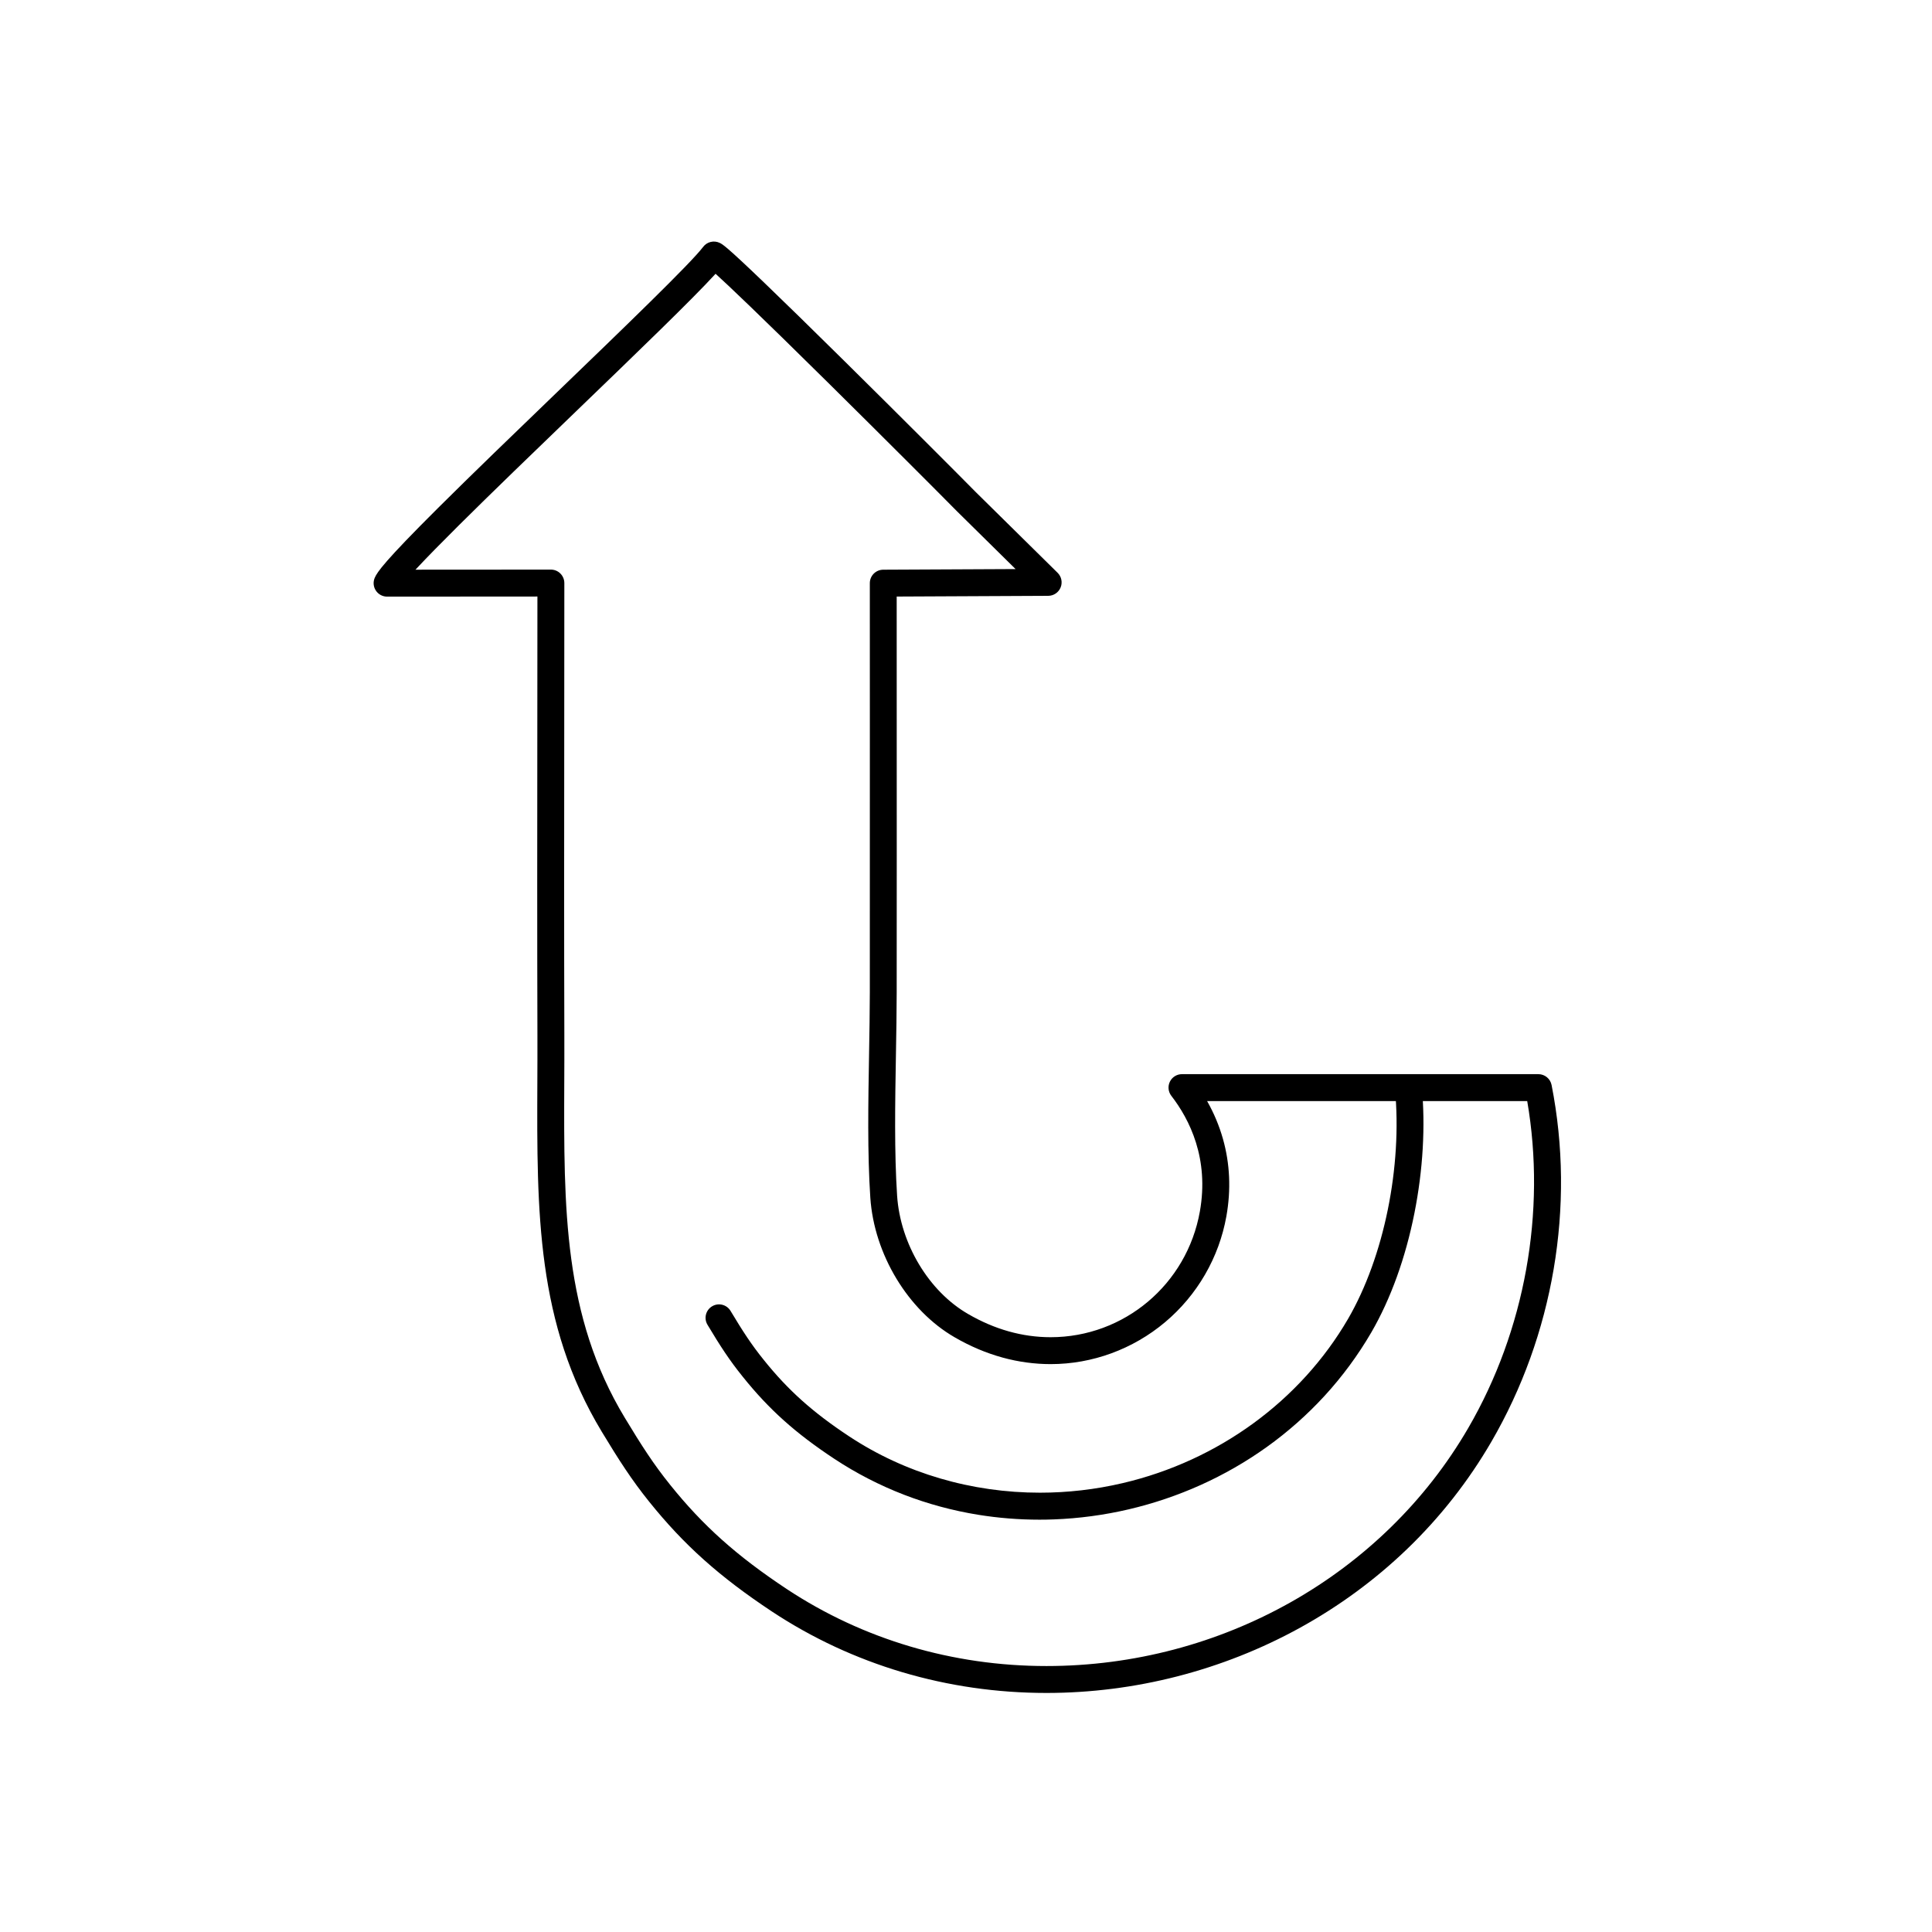 <?xml version="1.0" encoding="UTF-8"?>
<!-- Uploaded to: SVG Repo, www.svgrepo.com, Generator: SVG Repo Mixer Tools -->
<svg fill="#000000" width="800px" height="800px" version="1.1" viewBox="144 144 512 512" xmlns="http://www.w3.org/2000/svg">
 <g>
  <path d="m421.32 592.65c-26.242 0-51.406-7.469-72.773-21.598-13.918-9.227-23.348-17.668-32.551-29.141-4.574-5.695-7.938-10.906-12.543-18.527-17.305-28.672-17.188-58.191-17.051-92.375 0.016-4.102 0.035-8.344 0.02-12.637-0.078-26.645-0.055-53.734-0.027-79.934 0.012-11.918 0.023-24.207 0.027-36.352l-39.836 0.027h-0.004c-1.199 0-2.32-0.605-2.981-1.609-0.66-1.004-0.77-2.273-0.293-3.375 0.668-1.539 2.57-4.367 16.785-18.516 8.902-8.863 20.383-19.93 31.488-30.633 17.453-16.82 35.5-34.215 38.754-38.543 1.031-1.371 2.894-1.812 4.434-1.051 0.734 0.363 1.648 0.816 11.719 10.488 5.301 5.09 12.418 12.047 21.16 20.684 15.027 14.844 30.93 30.773 34.93 34.84l21.699 21.398c1.027 1.012 1.344 2.547 0.801 3.883-0.547 1.336-1.84 2.215-3.285 2.223l-40.16 0.191c0 10.93 0.004 21.844 0.008 32.738 0.008 23.668 0.016 48.137-0.008 72.188-0.008 5.215-0.102 10.609-0.199 16.32-0.223 12.82-0.449 26.074 0.312 37.555 0.855 12.75 8.406 25.336 18.797 31.32 0.004 0.004 0.008 0.004 0.012 0.008 7.023 4.082 14.383 6.152 21.875 6.152 19.473 0 36.102-14.004 39.543-33.293 2.512-14.039-2.723-24.43-7.555-30.672-0.832-1.078-0.98-2.531-0.383-3.754s1.84-1.992 3.199-1.992h94.453c1.703 0 3.168 1.203 3.5 2.875 1.574 7.977 2.414 16.195 2.496 24.434 0.078 8.117-0.574 16.32-1.949 24.375-1.367 8.023-3.453 15.961-6.203 23.598-2.769 7.684-6.227 15.117-10.281 22.094-6.086 10.477-13.609 20.059-22.367 28.484-8.449 8.129-18.02 15.156-28.434 20.887-20.496 11.277-43.711 17.238-67.129 17.238zm-131.33-297.7c0.945 0 1.852 0.375 2.519 1.043 0.668 0.668 1.047 1.578 1.047 2.523 0 13.305-0.012 26.84-0.027 39.93-0.027 26.191-0.051 53.277 0.027 79.902 0.016 4.316-0.004 8.574-0.02 12.688-0.133 33.109-0.246 61.703 16.023 88.66 4.543 7.523 7.648 12.332 12 17.75 8.711 10.859 17.668 18.871 30.926 27.656 20.191 13.355 43.996 20.414 68.836 20.414 46.348 0 89.176-24.164 111.77-63.059 15.059-25.902 20.695-57.32 15.637-86.664h-84.832c1.805 3.188 3.211 6.539 4.195 10.016 1.863 6.578 2.168 13.484 0.91 20.527-1.949 10.918-7.711 20.879-16.234 28.047-8.523 7.172-19.297 11.121-30.328 11.121-4.246 0-8.523-0.578-12.707-1.723-4.356-1.191-8.641-3.004-12.742-5.387-12.359-7.125-21.344-22-22.348-37.023-0.785-11.777-0.555-25.188-0.328-38.152 0.098-5.68 0.191-11.047 0.199-16.207 0.02-24.043 0.016-48.516 0.008-72.18-0.004-12.074-0.008-24.168-0.008-36.289 0-1.965 1.586-3.559 3.551-3.566l35.074-0.168-15.57-15.355c-0.012-0.012-0.027-0.027-0.039-0.039-3.824-3.891-19.344-19.434-34.141-34.059-18.664-18.445-26.484-25.84-29.754-28.801-6.156 6.75-20.668 20.734-37.082 36.559-10.914 10.52-22.199 21.398-31.004 30.152-4.734 4.707-8.32 8.367-10.961 11.191-0.164 0.176-0.324 0.348-0.48 0.516l35.895-0.023h-0.012z"/>
  <path d="m419.47 546.73c-5.469 0-10.926-0.438-16.27-1.305-6.727-1.09-13.328-2.875-19.621-5.301-6.481-2.5-12.699-5.707-18.484-9.527-10.293-6.797-17.316-13.094-24.242-21.734-3.523-4.344-6.012-8.199-9.363-13.789-1.012-1.691-0.465-3.879 1.223-4.891 1.688-1.012 3.879-0.469 4.891 1.223 3.188 5.312 5.535 8.953 8.793 12.973 0.004 0.004 0.008 0.012 0.012 0.016 6.43 8.023 12.984 13.887 22.617 20.25 14.848 9.816 32.523 14.934 50.578 14.934 7.297 0 14.652-0.836 21.914-2.535 25.312-5.922 47.09-21.797 59.746-43.555 9.512-16.418 14.387-40.328 12.41-60.914-0.188-1.961 1.25-3.703 3.207-3.891 1.961-0.188 3.703 1.25 3.891 3.207 1.008 10.527 0.34 22.148-1.934 33.598-2.352 11.84-6.297 22.762-11.406 31.578-3.516 6.047-7.695 11.719-12.426 16.871-4.59 4.996-9.738 9.555-15.312 13.543-5.449 3.902-11.34 7.285-17.512 10.062-6.098 2.742-12.504 4.91-19.039 6.441-6.523 1.527-13.207 2.426-19.867 2.672-1.27 0.051-2.535 0.074-3.805 0.074z"/>
 </g>
</svg>